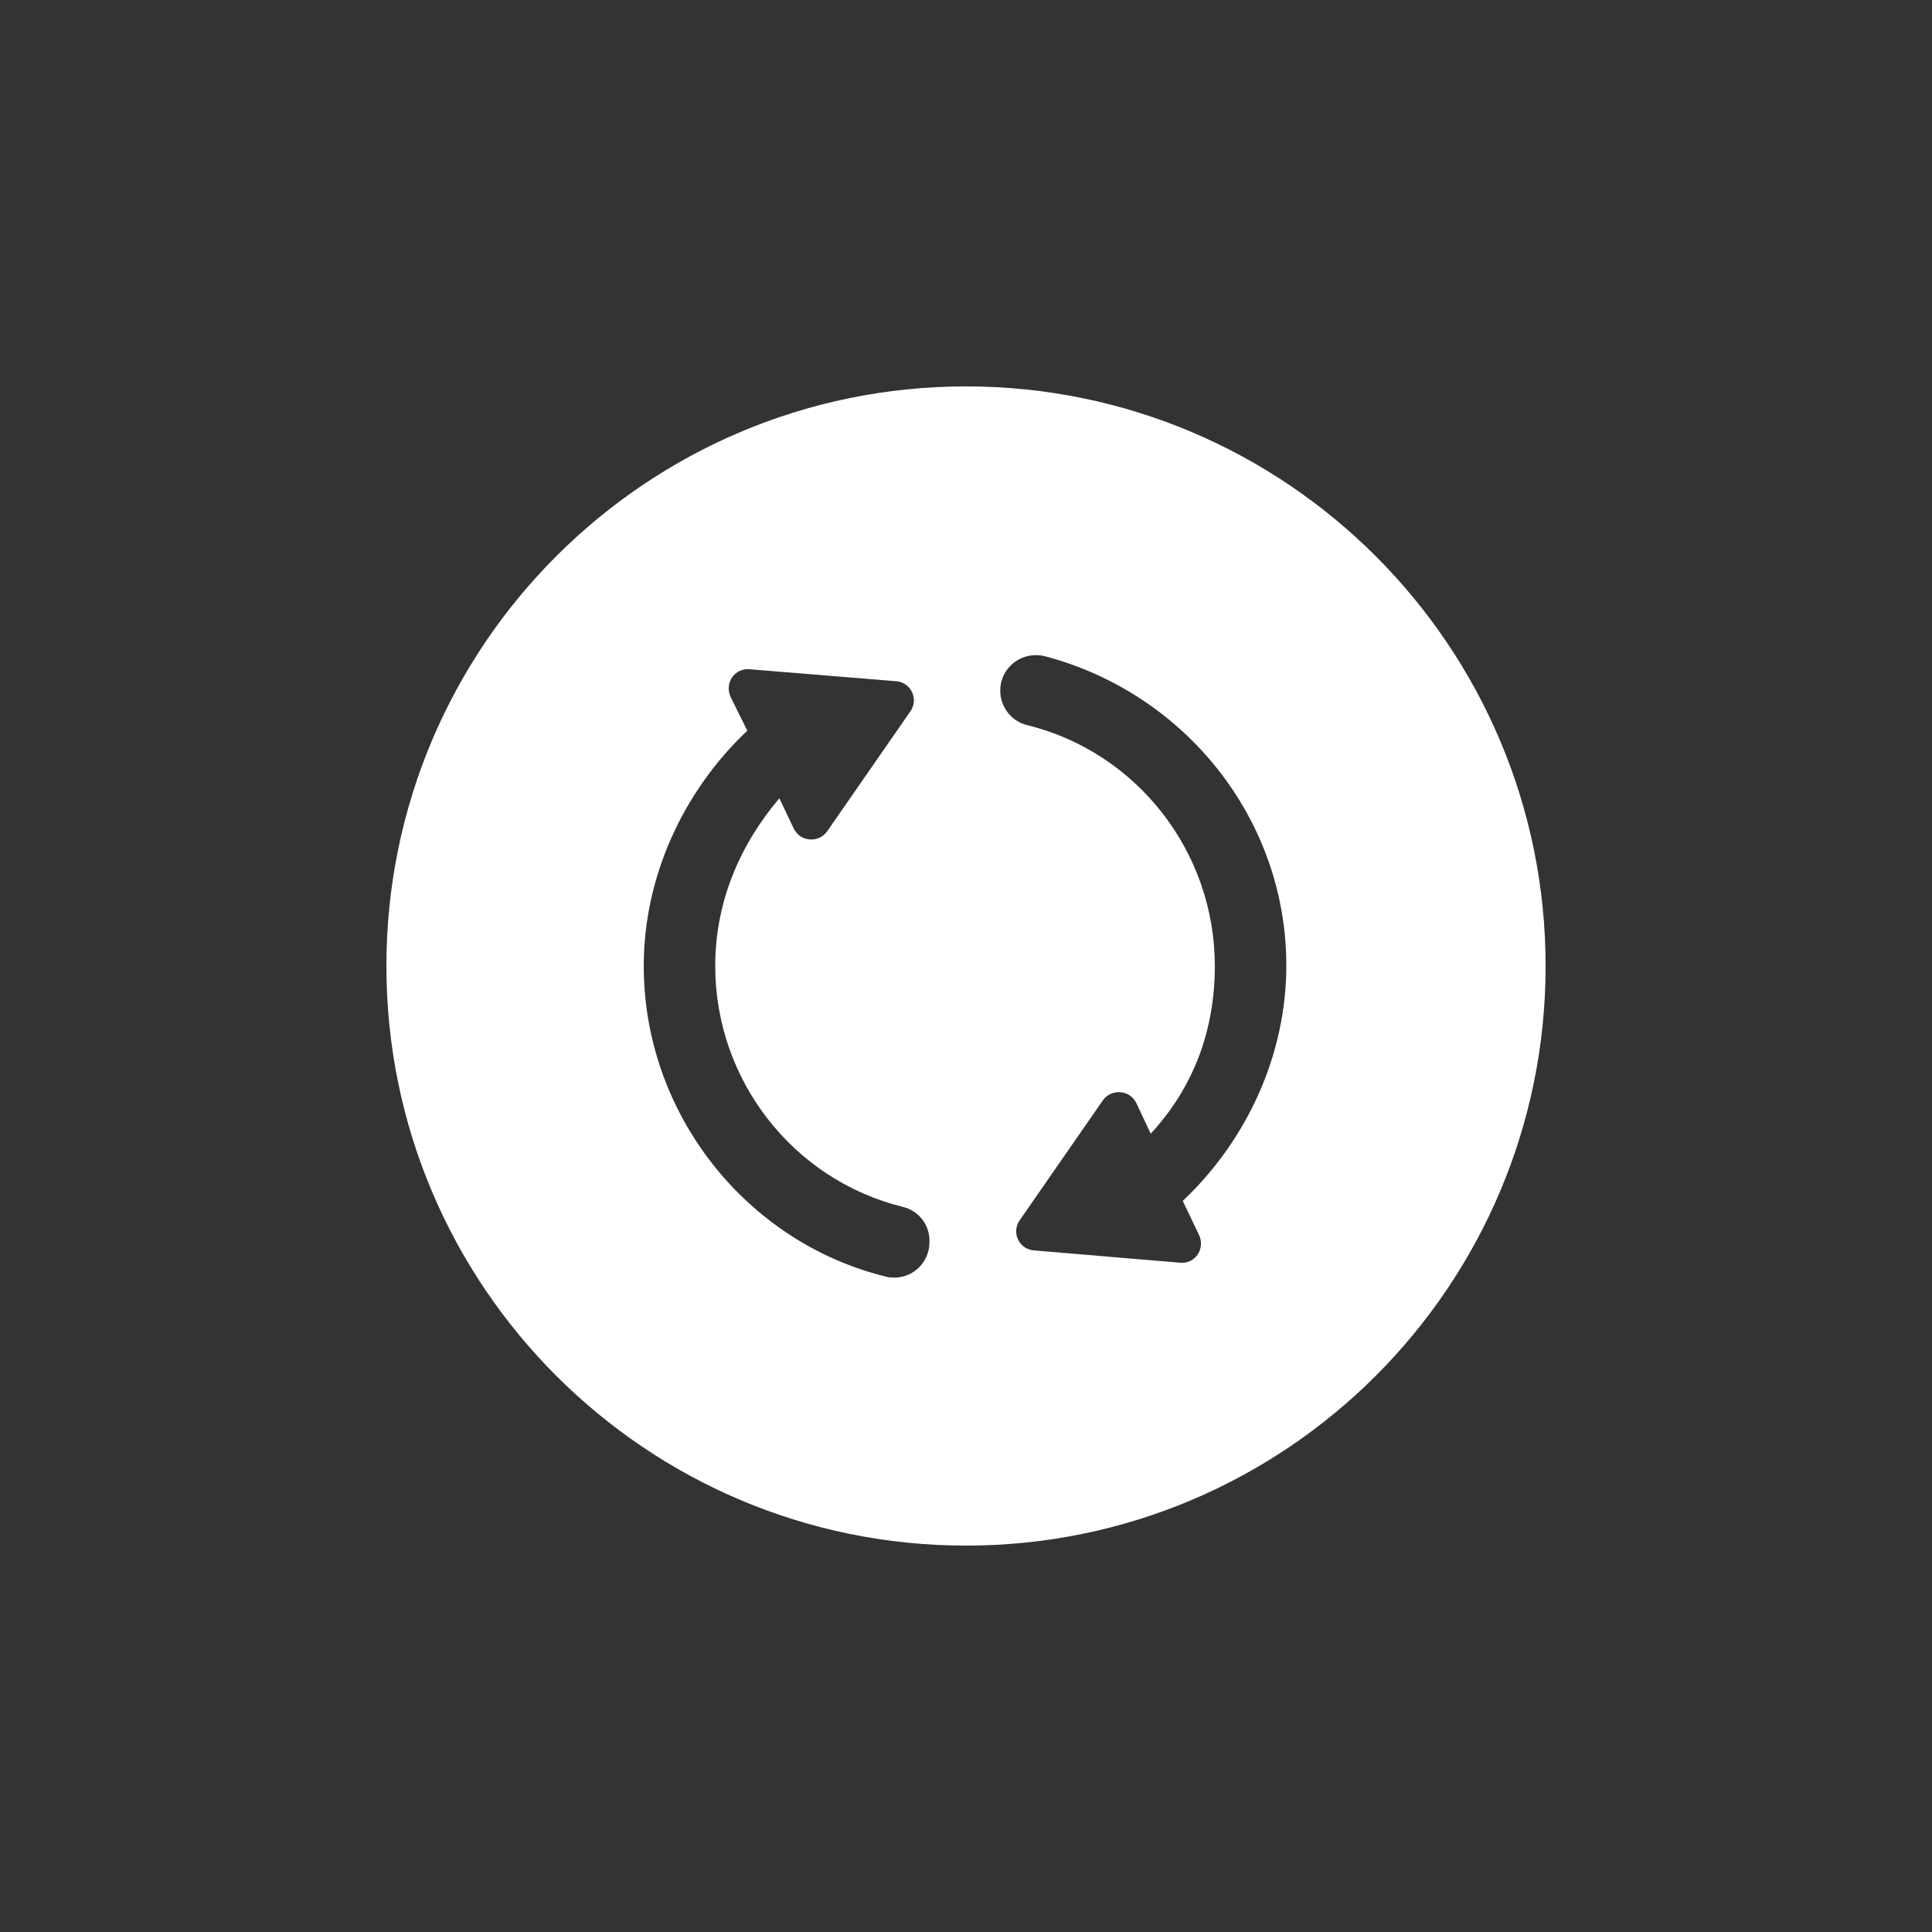 <?xml version="1.0" encoding="utf-8"?>
<!-- Generator: Adobe Illustrator 25.2.2, SVG Export Plug-In . SVG Version: 6.00 Build 0)  -->
<svg version="1.1" id="Layer_1" xmlns="http://www.w3.org/2000/svg" xmlns:xlink="http://www.w3.org/1999/xlink" x="0px" y="0px"
	 viewBox="0 0 500 500" style="enable-background:new 0 0 500 500;" xml:space="preserve">
<rect x="0" y="0" width="500" height="500" fill="#333333" stroke="none"/>
<style type="text/css">
	.st0{fill:#FFFFFF;}
</style>
<path class="st0" d="M250,100c-82.8,0-150,67.2-150,150s67.2,150,150,150s150-67.2,150-150S332.8,100,250,100z M240.5,322.1l0,0.3
	c-0.5,5-4.9,8.7-10,8.2c-0.4,0-0.8-0.1-1.2-0.2c-36.3-8.9-62.7-42.3-62.7-80.4c0-23.1,10.2-45.2,26.8-60.9l-4.3-8.7
	c-1.2-2.5-0.2-5.5,2.2-6.7c0.8-0.4,1.7-0.6,2.7-0.5l37.9,3.1c2.8,0.2,4.8,2.6,4.6,5.4c-0.1,0.9-0.4,1.7-0.9,2.4l-21.5,31
	c-1.6,2.3-4.7,2.8-7,1.3c-0.7-0.5-1.3-1.2-1.7-2l-3.7-7.8c-10.2,12-16.6,26.8-16.6,43.4c0,29.6,20.2,55.3,48.4,62.3
	C238,313.3,241,317.5,240.5,322.1z M310.3,319.6c1.2,2.5,0.2,5.5-2.2,6.7c-0.8,0.4-1.7,0.6-2.6,0.5l-37.9-3.2
	c-2.8-0.2-4.8-2.6-4.6-5.4c0.1-0.9,0.4-1.7,0.9-2.4l21.5-31c1.6-2.3,4.7-2.8,7-1.3c0.7,0.5,1.3,1.2,1.7,2l3.7,7.9
	c11.1-12,16.6-26.8,16.6-43.4c0-29.6-20.2-55.3-48.4-62.3c-4.5-1-7.5-5.2-7.1-9.8v-0.1c0.5-5,5-8.7,10-8.2c0.5,0,0.9,0.1,1.4,0.2
	c36.3,9.5,62.6,42.1,62.6,80.1c0,23.1-10.2,45.2-26.8,60.9L310.3,319.6z"/>
</svg>
